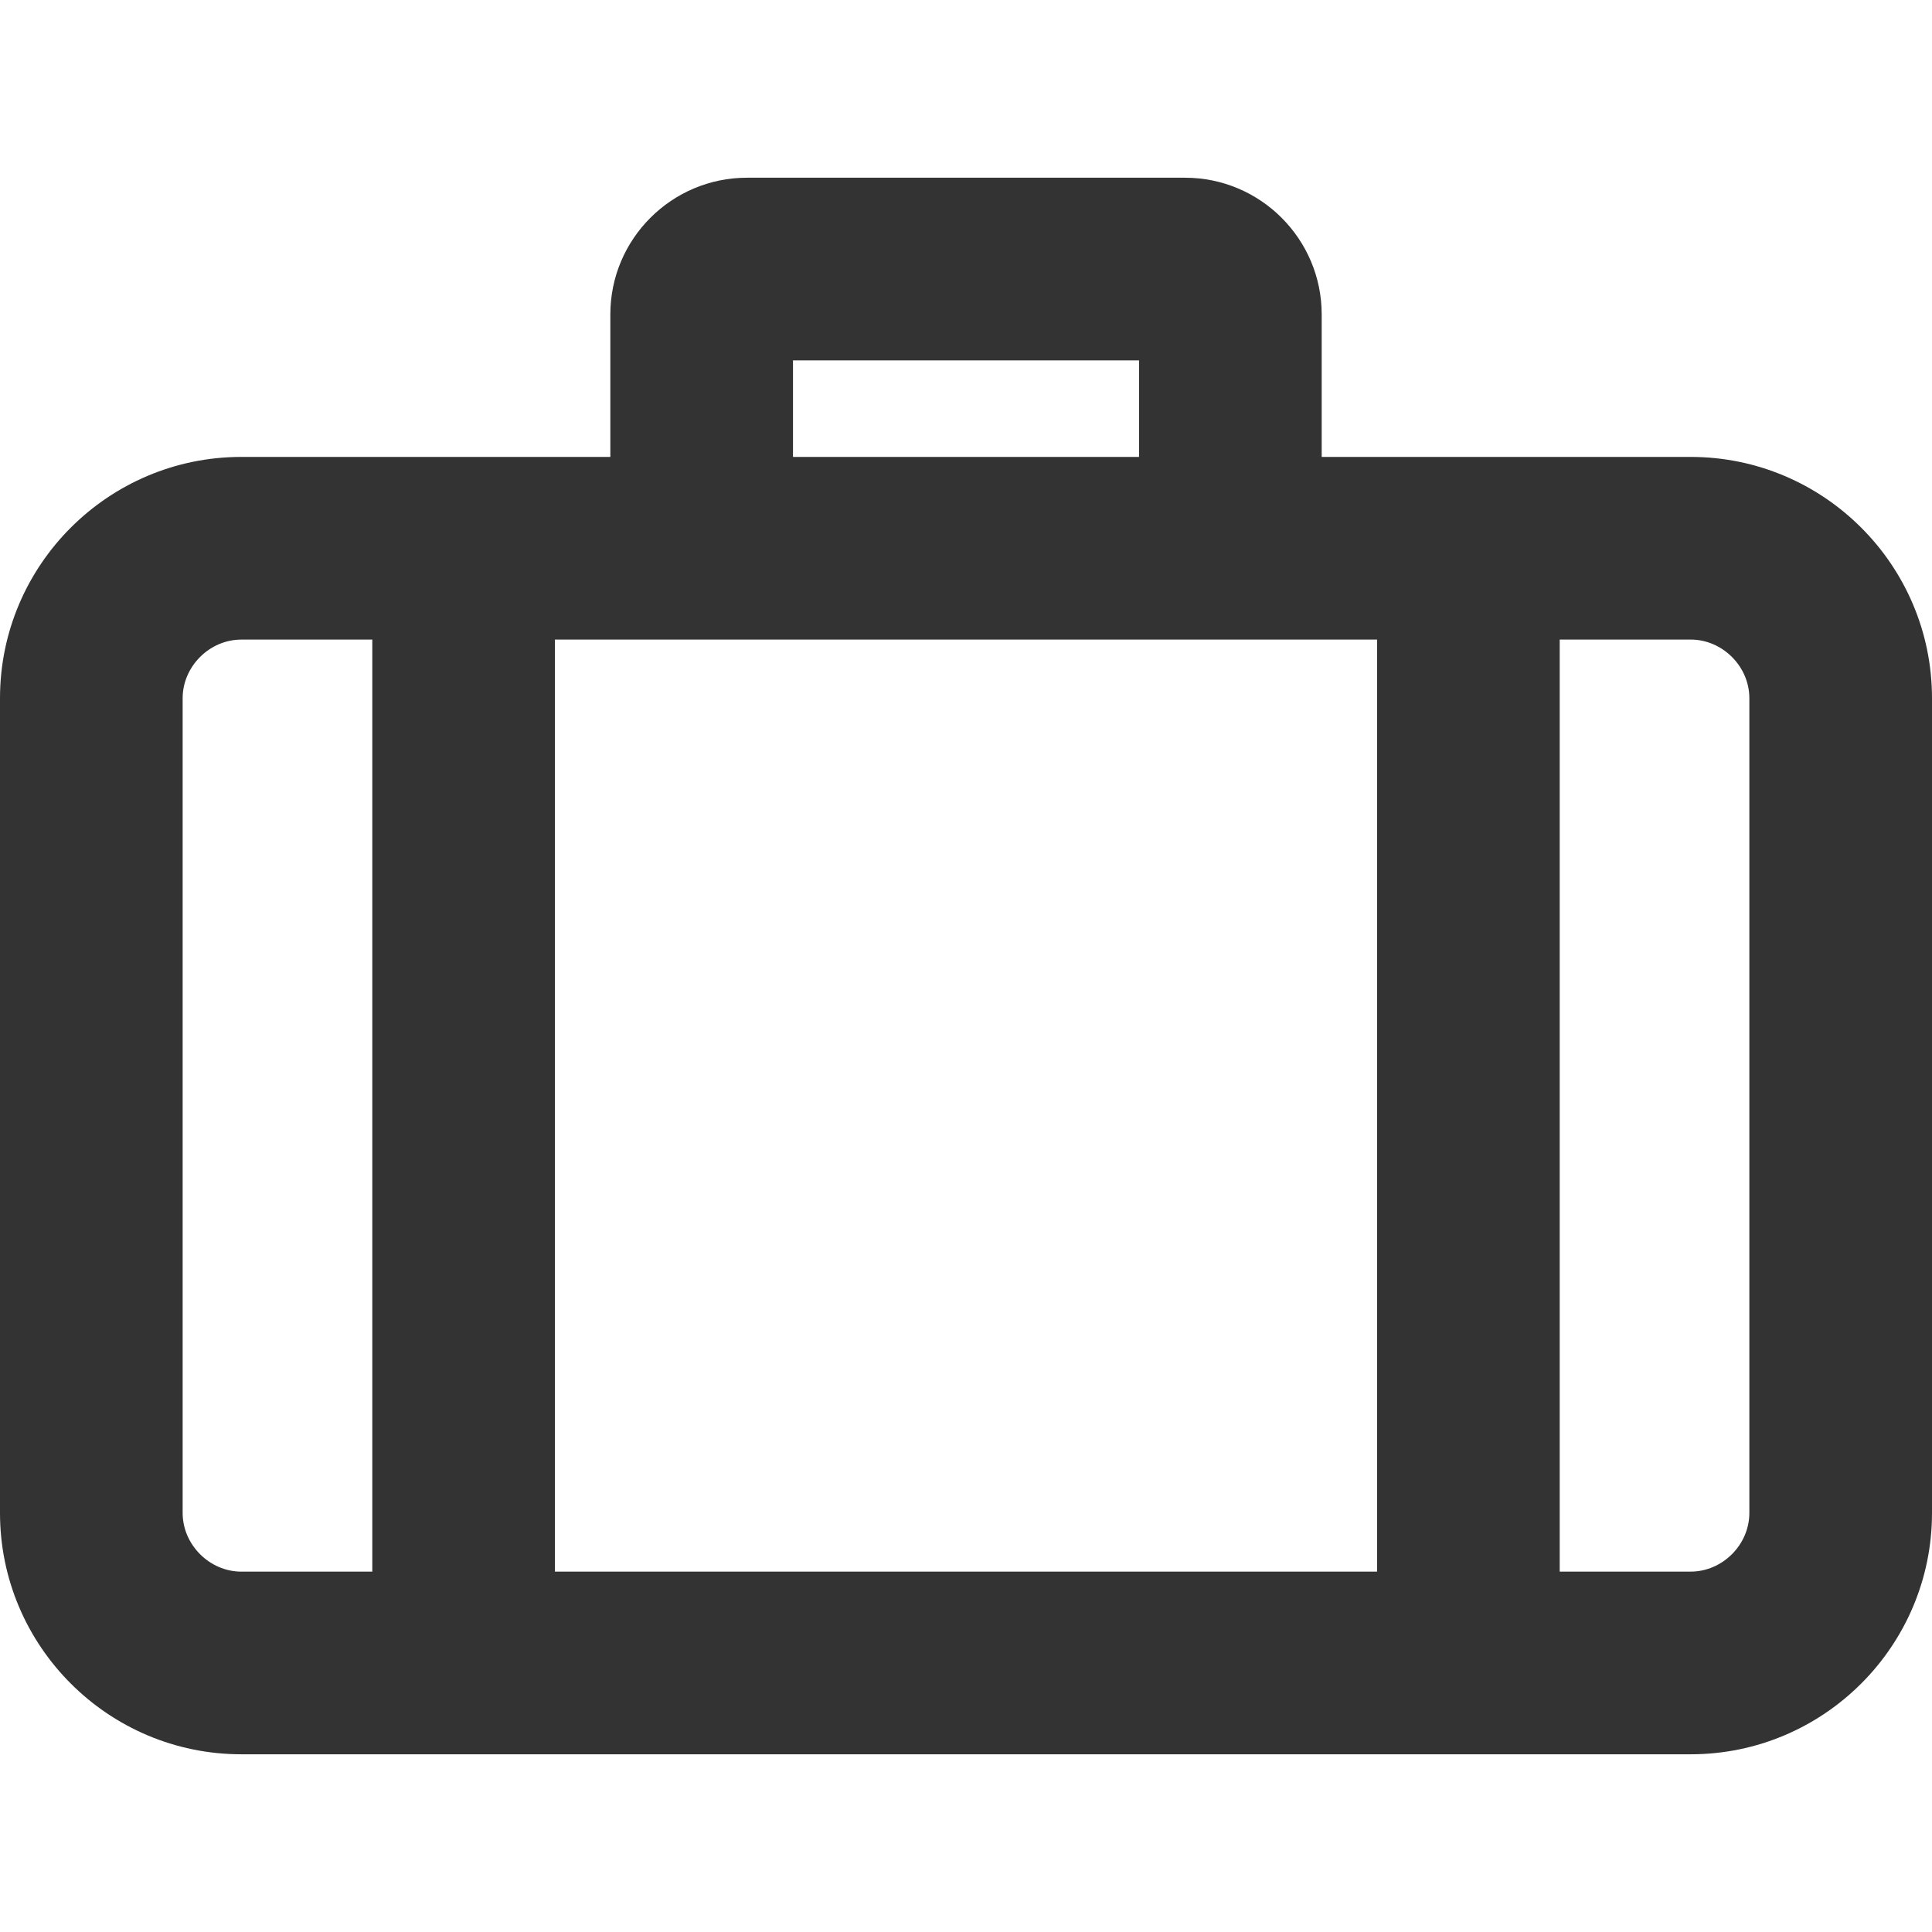 <?xml version="1.0"?>
<svg xmlns="http://www.w3.org/2000/svg" xmlns:xlink="http://www.w3.org/1999/xlink" xmlns:svgjs="http://svgjs.com/svgjs" version="1.1" width="512" height="512" x="0" y="0" viewBox="0 0 63.467 63.467" style="enable-background:new 0 0 512 512" xml:space="preserve" class=""><g>
<path xmlns="http://www.w3.org/2000/svg" style="" d="M55.54,15.01H43.418v-4.683c0-2.475-2.014-4.489-4.489-4.489h-14.39  c-2.476,0-4.489,2.014-4.489,4.489v4.683H7.927C3.556,15.01,0,18.566,0,22.937v26.765c0,4.371,3.556,7.927,7.927,7.927H55.54  c4.371,0,7.927-3.556,7.927-7.927V22.937C63.467,18.566,59.911,15.01,55.54,15.01z M45.237,21.01v30.618H18.229V21.01H45.237z   M26.05,11.839h11.368v3.171H26.05V11.839z M6,49.701V22.937c0-1.044,0.883-1.926,1.927-1.926h4.303v30.618H7.927  C6.883,51.628,6,50.745,6,49.701z M57.467,49.701c0,1.044-0.883,1.927-1.927,1.927h-4.303V21.01h4.303  c1.044,0,1.927,0.882,1.927,1.926V49.701z" fill="#333333" data-original="#231f20" class=""/>
<g xmlns="http://www.w3.org/2000/svg">
</g>
<g xmlns="http://www.w3.org/2000/svg">
</g>
<g xmlns="http://www.w3.org/2000/svg">
</g>
<g xmlns="http://www.w3.org/2000/svg">
</g>
<g xmlns="http://www.w3.org/2000/svg">
</g>
<g xmlns="http://www.w3.org/2000/svg">
</g>
<g xmlns="http://www.w3.org/2000/svg">
</g>
<g xmlns="http://www.w3.org/2000/svg">
</g>
<g xmlns="http://www.w3.org/2000/svg">
</g>
<g xmlns="http://www.w3.org/2000/svg">
</g>
<g xmlns="http://www.w3.org/2000/svg">
</g>
<g xmlns="http://www.w3.org/2000/svg">
</g>
<g xmlns="http://www.w3.org/2000/svg">
</g>
<g xmlns="http://www.w3.org/2000/svg">
</g>
<g xmlns="http://www.w3.org/2000/svg">
</g>
</g></svg>
